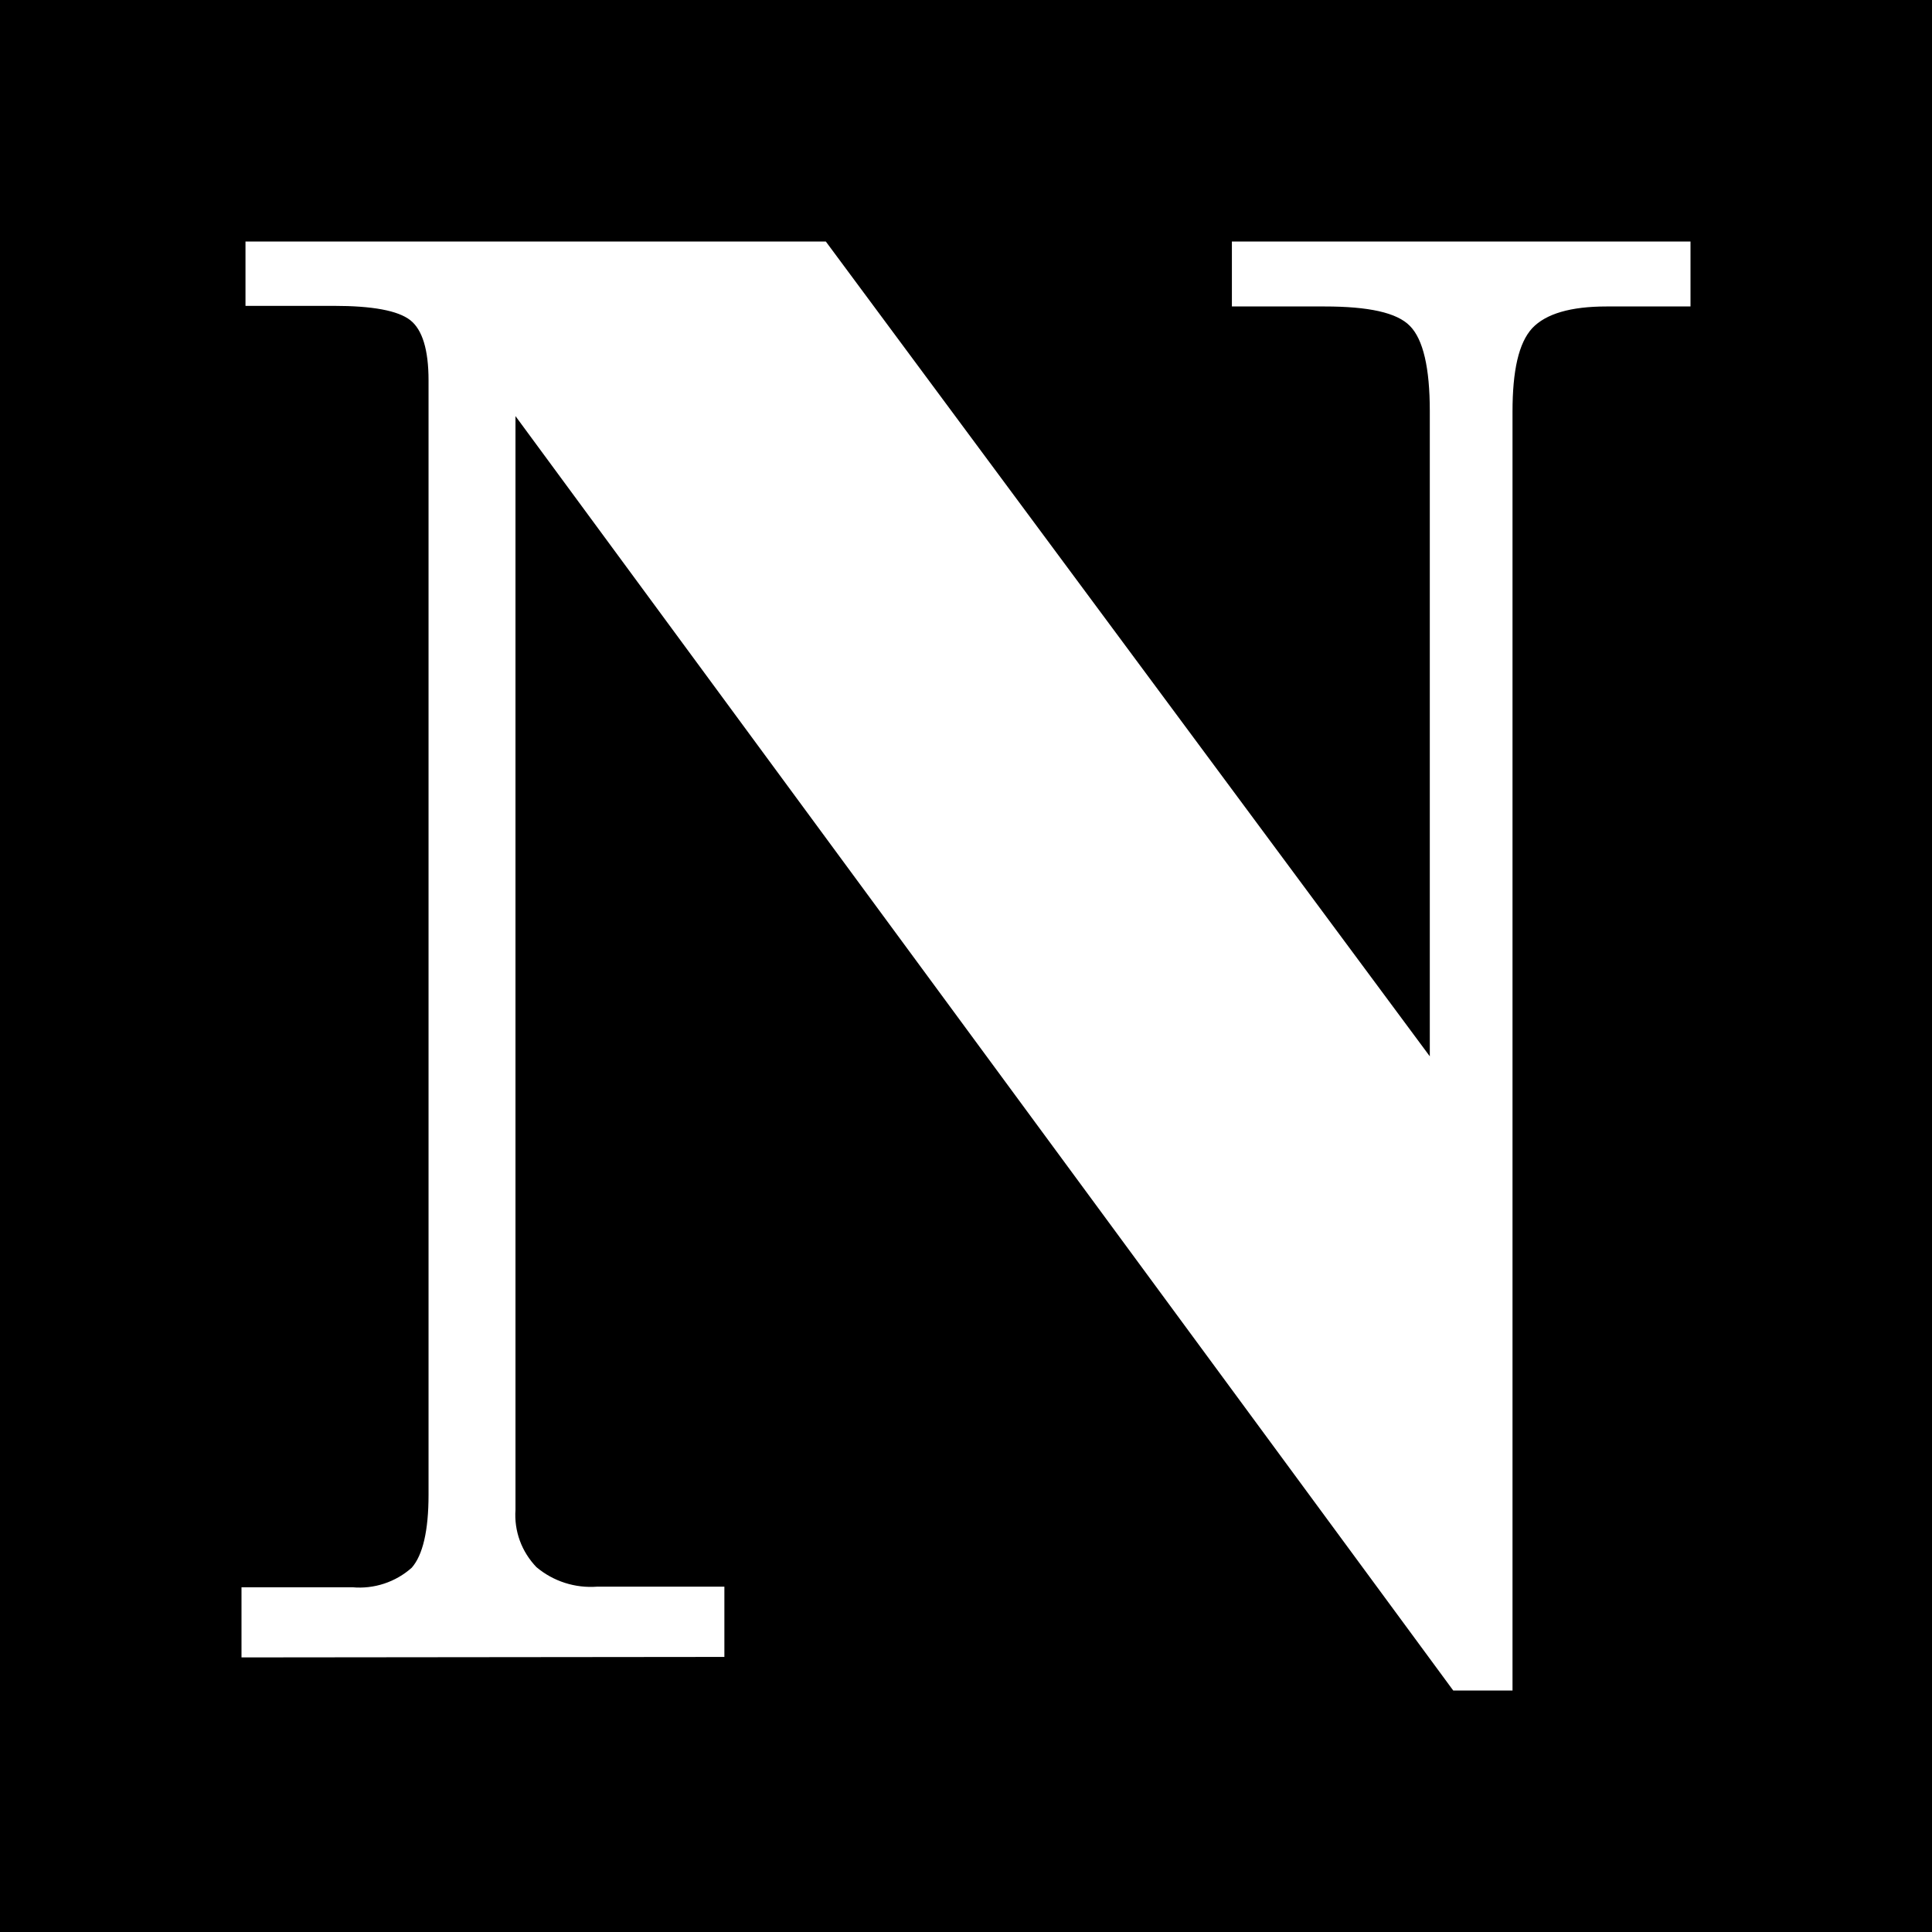 <?xml version="1.0" encoding="UTF-8"?> <svg xmlns="http://www.w3.org/2000/svg" width="16" height="16" viewBox="0 0 16 16" fill="none"><rect width="16" height="16" fill="black"></rect><path d="M2 13.726V13.145H2.918C3.007 13.153 3.096 13.143 3.181 13.115C3.266 13.087 3.344 13.042 3.41 12.983C3.501 12.879 3.549 12.678 3.549 12.379V3.15C3.549 2.897 3.498 2.73 3.397 2.651C3.295 2.572 3.085 2.533 2.764 2.533H2.033V2H6.839L11.841 8.748V3.404C11.841 3.046 11.786 2.811 11.677 2.7C11.569 2.588 11.332 2.538 10.969 2.538H10.202V2H14V2.538H13.305C13.008 2.538 12.803 2.598 12.69 2.717C12.577 2.839 12.526 3.069 12.526 3.409V14H12.035L4.269 3.446V12.504C4.263 12.59 4.275 12.677 4.305 12.759C4.335 12.841 4.382 12.915 4.442 12.978C4.582 13.096 4.763 13.154 4.946 13.14H5.999V13.722L2 13.726Z" fill="white"></path></svg> 